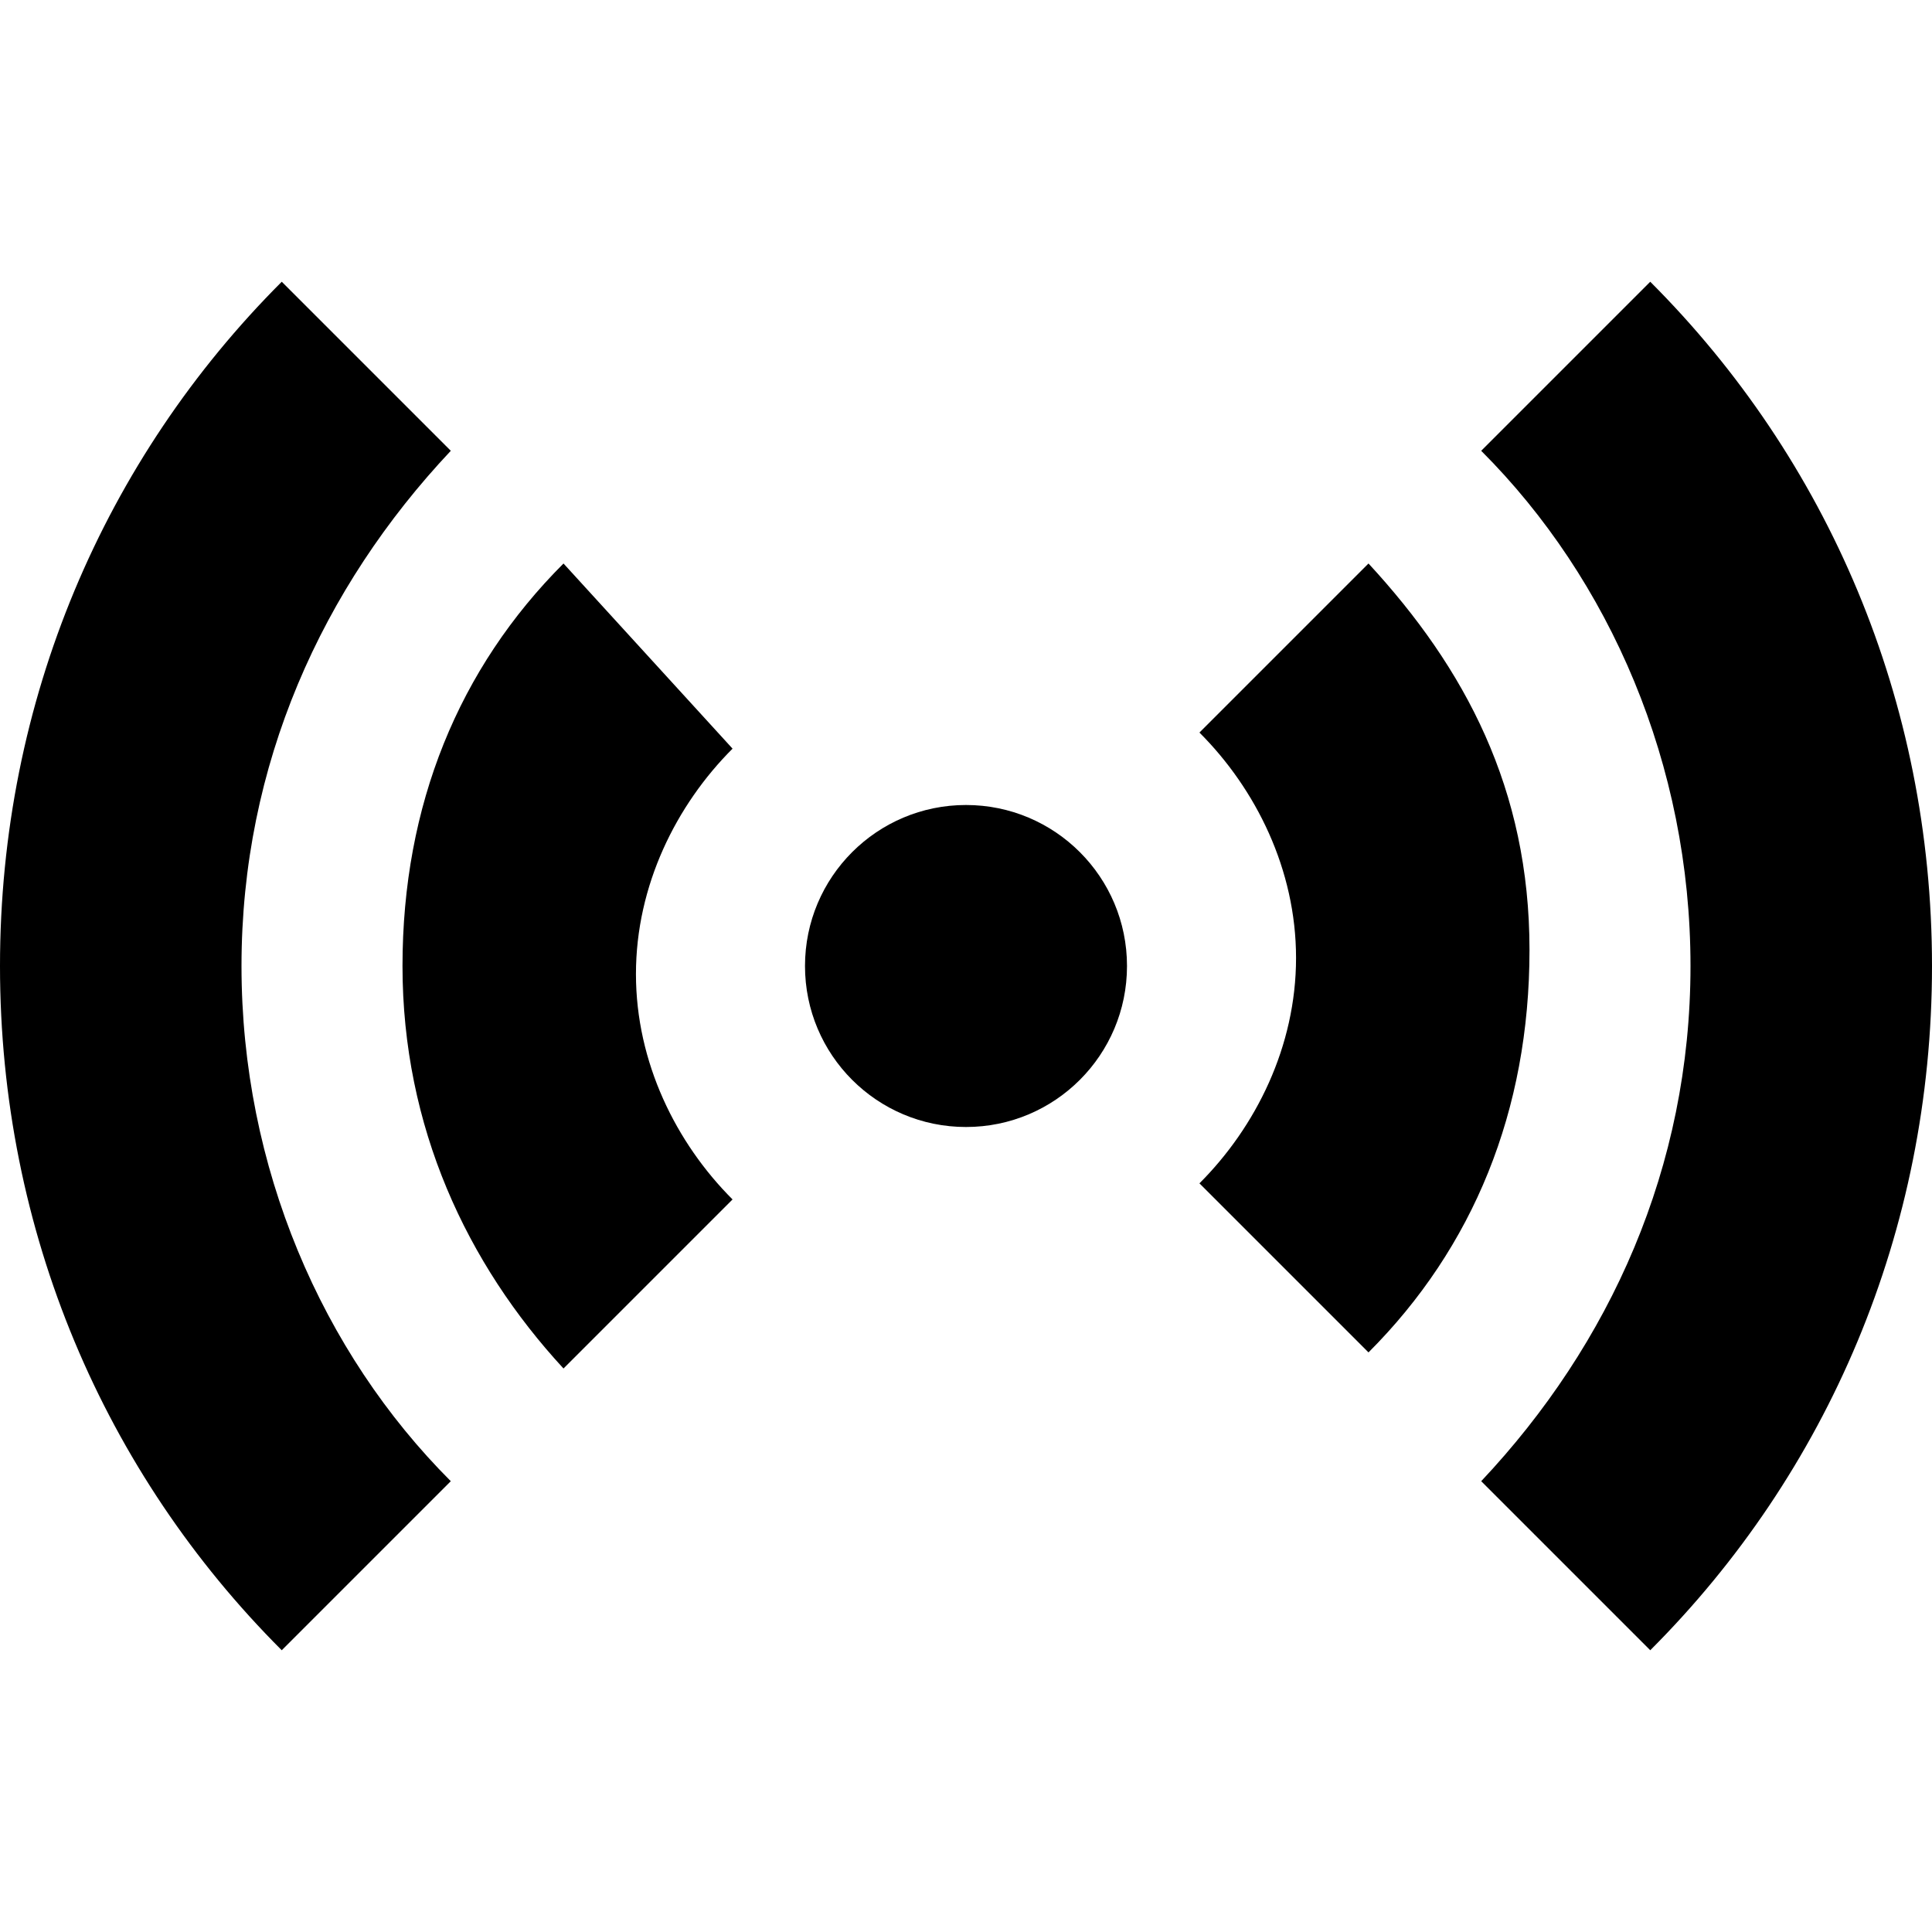<svg width="24" height="24" viewBox="0 0 24 24" fill="none" xmlns="http://www.w3.org/2000/svg">
  <title>Signal (filled)</title>
  <g transform="matrix(
          1 0
          0 1
          0 3.5
        )"><path fill-rule="nonzero" clip-rule="nonzero" d="M5.6 2.1L3.5 0C1.3 2.2 0 5.2 0 8.5C0 11.8 1.3 14.8 3.5 17L5.6 14.9C4 13.3 3 11 3 8.5C3 6 4 3.8 5.6 2.1Z" fill="currentColor" opacity="1"/>
<path fill-rule="nonzero" clip-rule="nonzero" d="M20.5 0L18.4 2.1C20 3.7 21 6 21 8.5C21 11 20 13.2 18.4 14.9L20.5 17C22.7 14.8 24 11.8 24 8.5C24 5.2 22.7 2.2 20.5 0Z" fill="currentColor" opacity="1"/>
<path fill-rule="nonzero" clip-rule="nonzero" d="M17 3.5L14.9 5.6C15.6 6.3 16.1 7.3 16.1 8.4C16.1 9.5 15.6 10.5 14.9 11.2L17 13.3C18.3 12 19 10.3 19 8.3C19 6.3 18.2 4.8 17 3.5Z" fill="currentColor" opacity="1"/>
<path fill-rule="nonzero" clip-rule="nonzero" d="M7 3.5C5.7 4.8 5 6.5 5 8.5C5 10.5 5.8 12.2 7 13.5L9.1 11.4C8.4 10.7 7.9 9.7 7.9 8.6C7.9 7.5 8.4 6.5 9.1 5.8L7 3.5Z" fill="currentColor" opacity="1"/>
<path fill-rule="nonzero" clip-rule="nonzero" d="M12 10.5C13.105 10.5 14 9.605 14 8.5C14 7.395 13.105 6.5 12 6.5C10.895 6.5 10 7.395 10 8.5C10 9.605 10.895 10.5 12 10.5Z" fill="currentColor" opacity="1"/></g>
</svg>